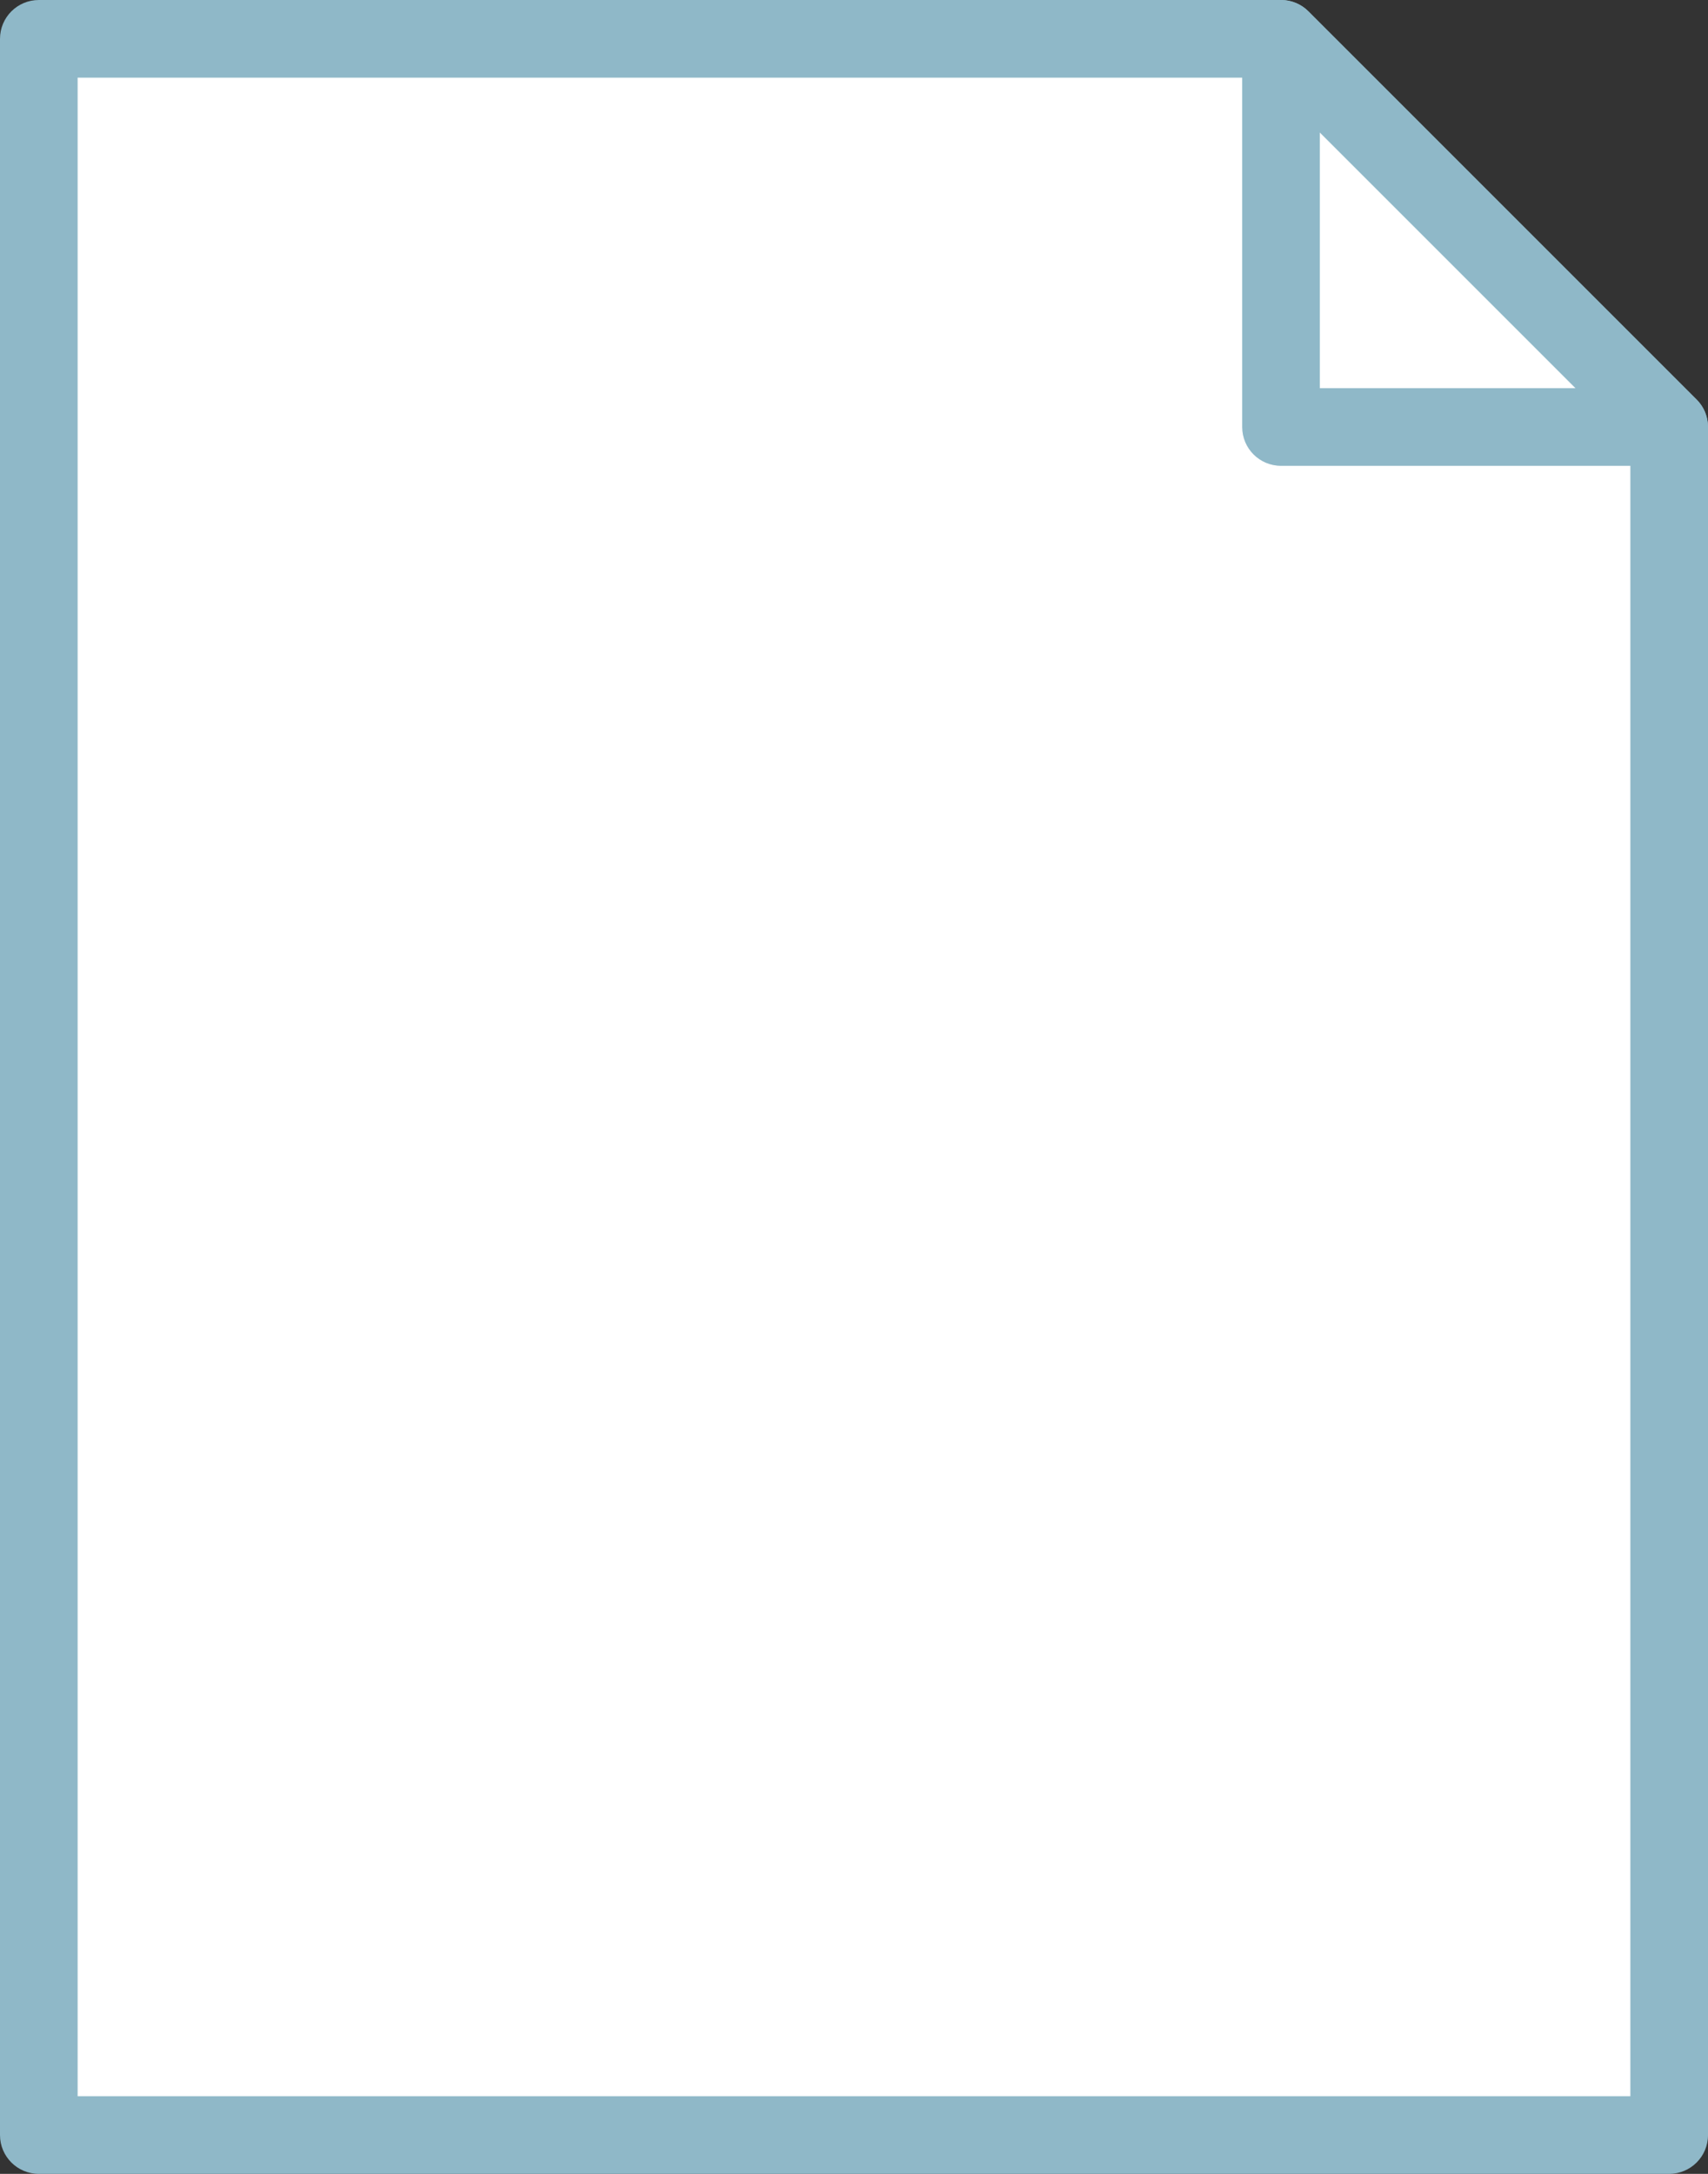 <?xml version="1.0" encoding="UTF-8" standalone="no"?>
<svg width="44px" height="56px" viewBox="0 0 44 56" version="1.1" xmlns="http://www.w3.org/2000/svg" xmlns:xlink="http://www.w3.org/1999/xlink">
    <rect x="0" y="0" width="44" height="56" fill="#333333" stroke="none"/>
    <!-- Generator: Sketch 41.2 (35397) - http://www.bohemiancoding.com/sketch -->
    <title>file</title>
    <desc>Created with Sketch.</desc>
    <defs></defs>
    <g id="Icons" stroke="none" stroke-width="1" fill="none" fill-rule="evenodd">
        <g id="512" transform="translate(-23, -105)">
            <g id="file" transform="translate(23, 105)">
                <g id="Layer_1">
                    <polygon id="Shape" fill="#FFFFFF" points="43 55 1 55 1 1 33 1 43 11"></polygon>
                    <path d="M43,56 L1,56 C0.447,56 0,55.552 0,55 L0,1 C0,0.448 0.447,0 1,0 L33,0 C33.266,0 33.52,0.105 33.707,0.293 L43.707,10.293 C43.895,10.48 44,10.735 44,11 L44,55 C44,55.552 43.553,56 43,56 Z M2,54 L42,54 L42,11.414 L32.586,2 L2,2 L2,54 Z" id="Shape" fill="#8FB8C8"></path>
                    <polygon id="Shape" fill="#FFFFFF" points="33 1 33 11 43 11"></polygon>
                    <path d="M43,12 L33,12 C32.447,12 32,11.552 32,11 L32,1 C32,0.596 32.243,0.231 32.617,0.076 C32.992,-0.077 33.421,0.006 33.707,0.293 L43.707,10.293 C43.993,10.579 44.079,11.009 43.924,11.383 C43.77,11.756 43.404,12 43,12 Z M34,10 L40.586,10 L34,3.414 L34,10 Z" id="Shape" fill="#8FB8C8"></path>
                </g>
            </g>
        </g>
    </g>
</svg>